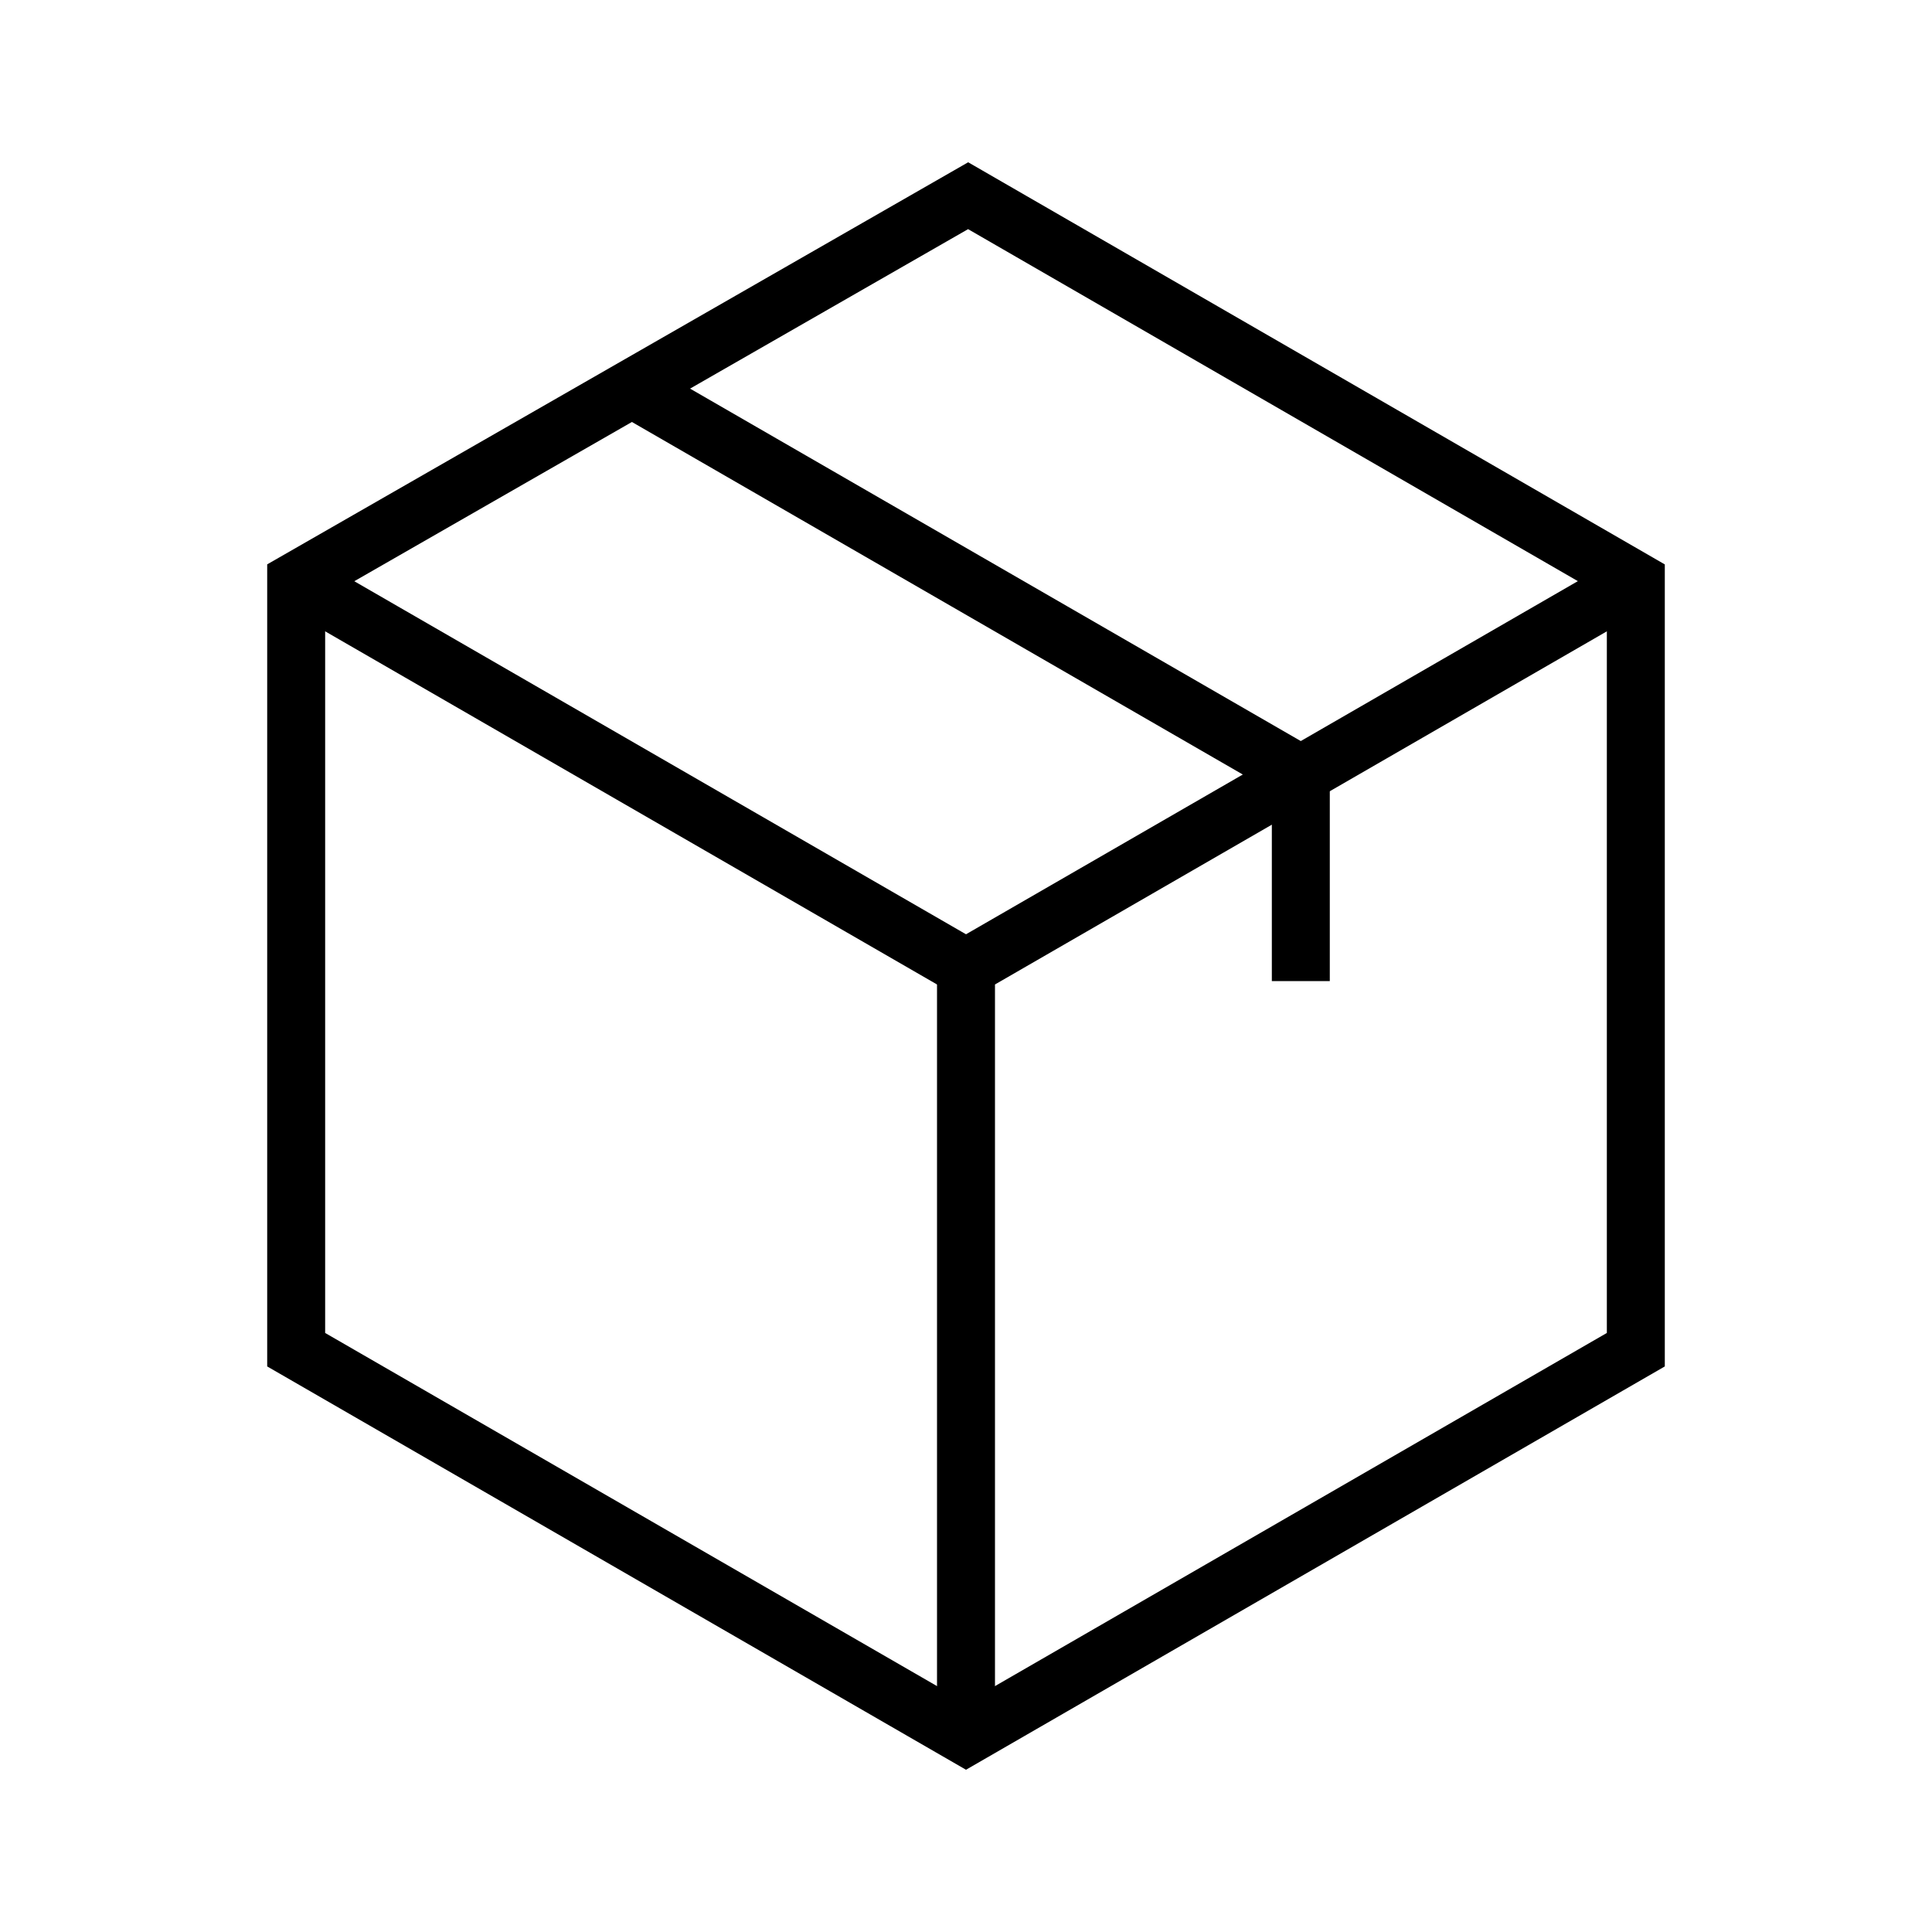 <svg aria-hidden="true" role="presentation" class="icon icon-tcwi-package" viewBox="0 0 100 100" width="100" height="100" xmlns:xlink="http://www.w3.org/1999/xlink" xmlns="http://www.w3.org/2000/svg"><path d="M50 89.87 15.33 69.86V30.08l34.78-19.95 34.56 19.95v39.78L50 89.87z" stroke="#000000" fill="none" stroke-width="3px"></path><path d="M67.33 50.78V40.09L32.76 20.14m-17.43 9.94L50 50.09" stroke="#000000" fill="none" stroke-width="3px"></path><path d="M50 89.87V50.09l34.67-20.01" stroke="#000000" fill="none" stroke-width="3px"></path></svg>
